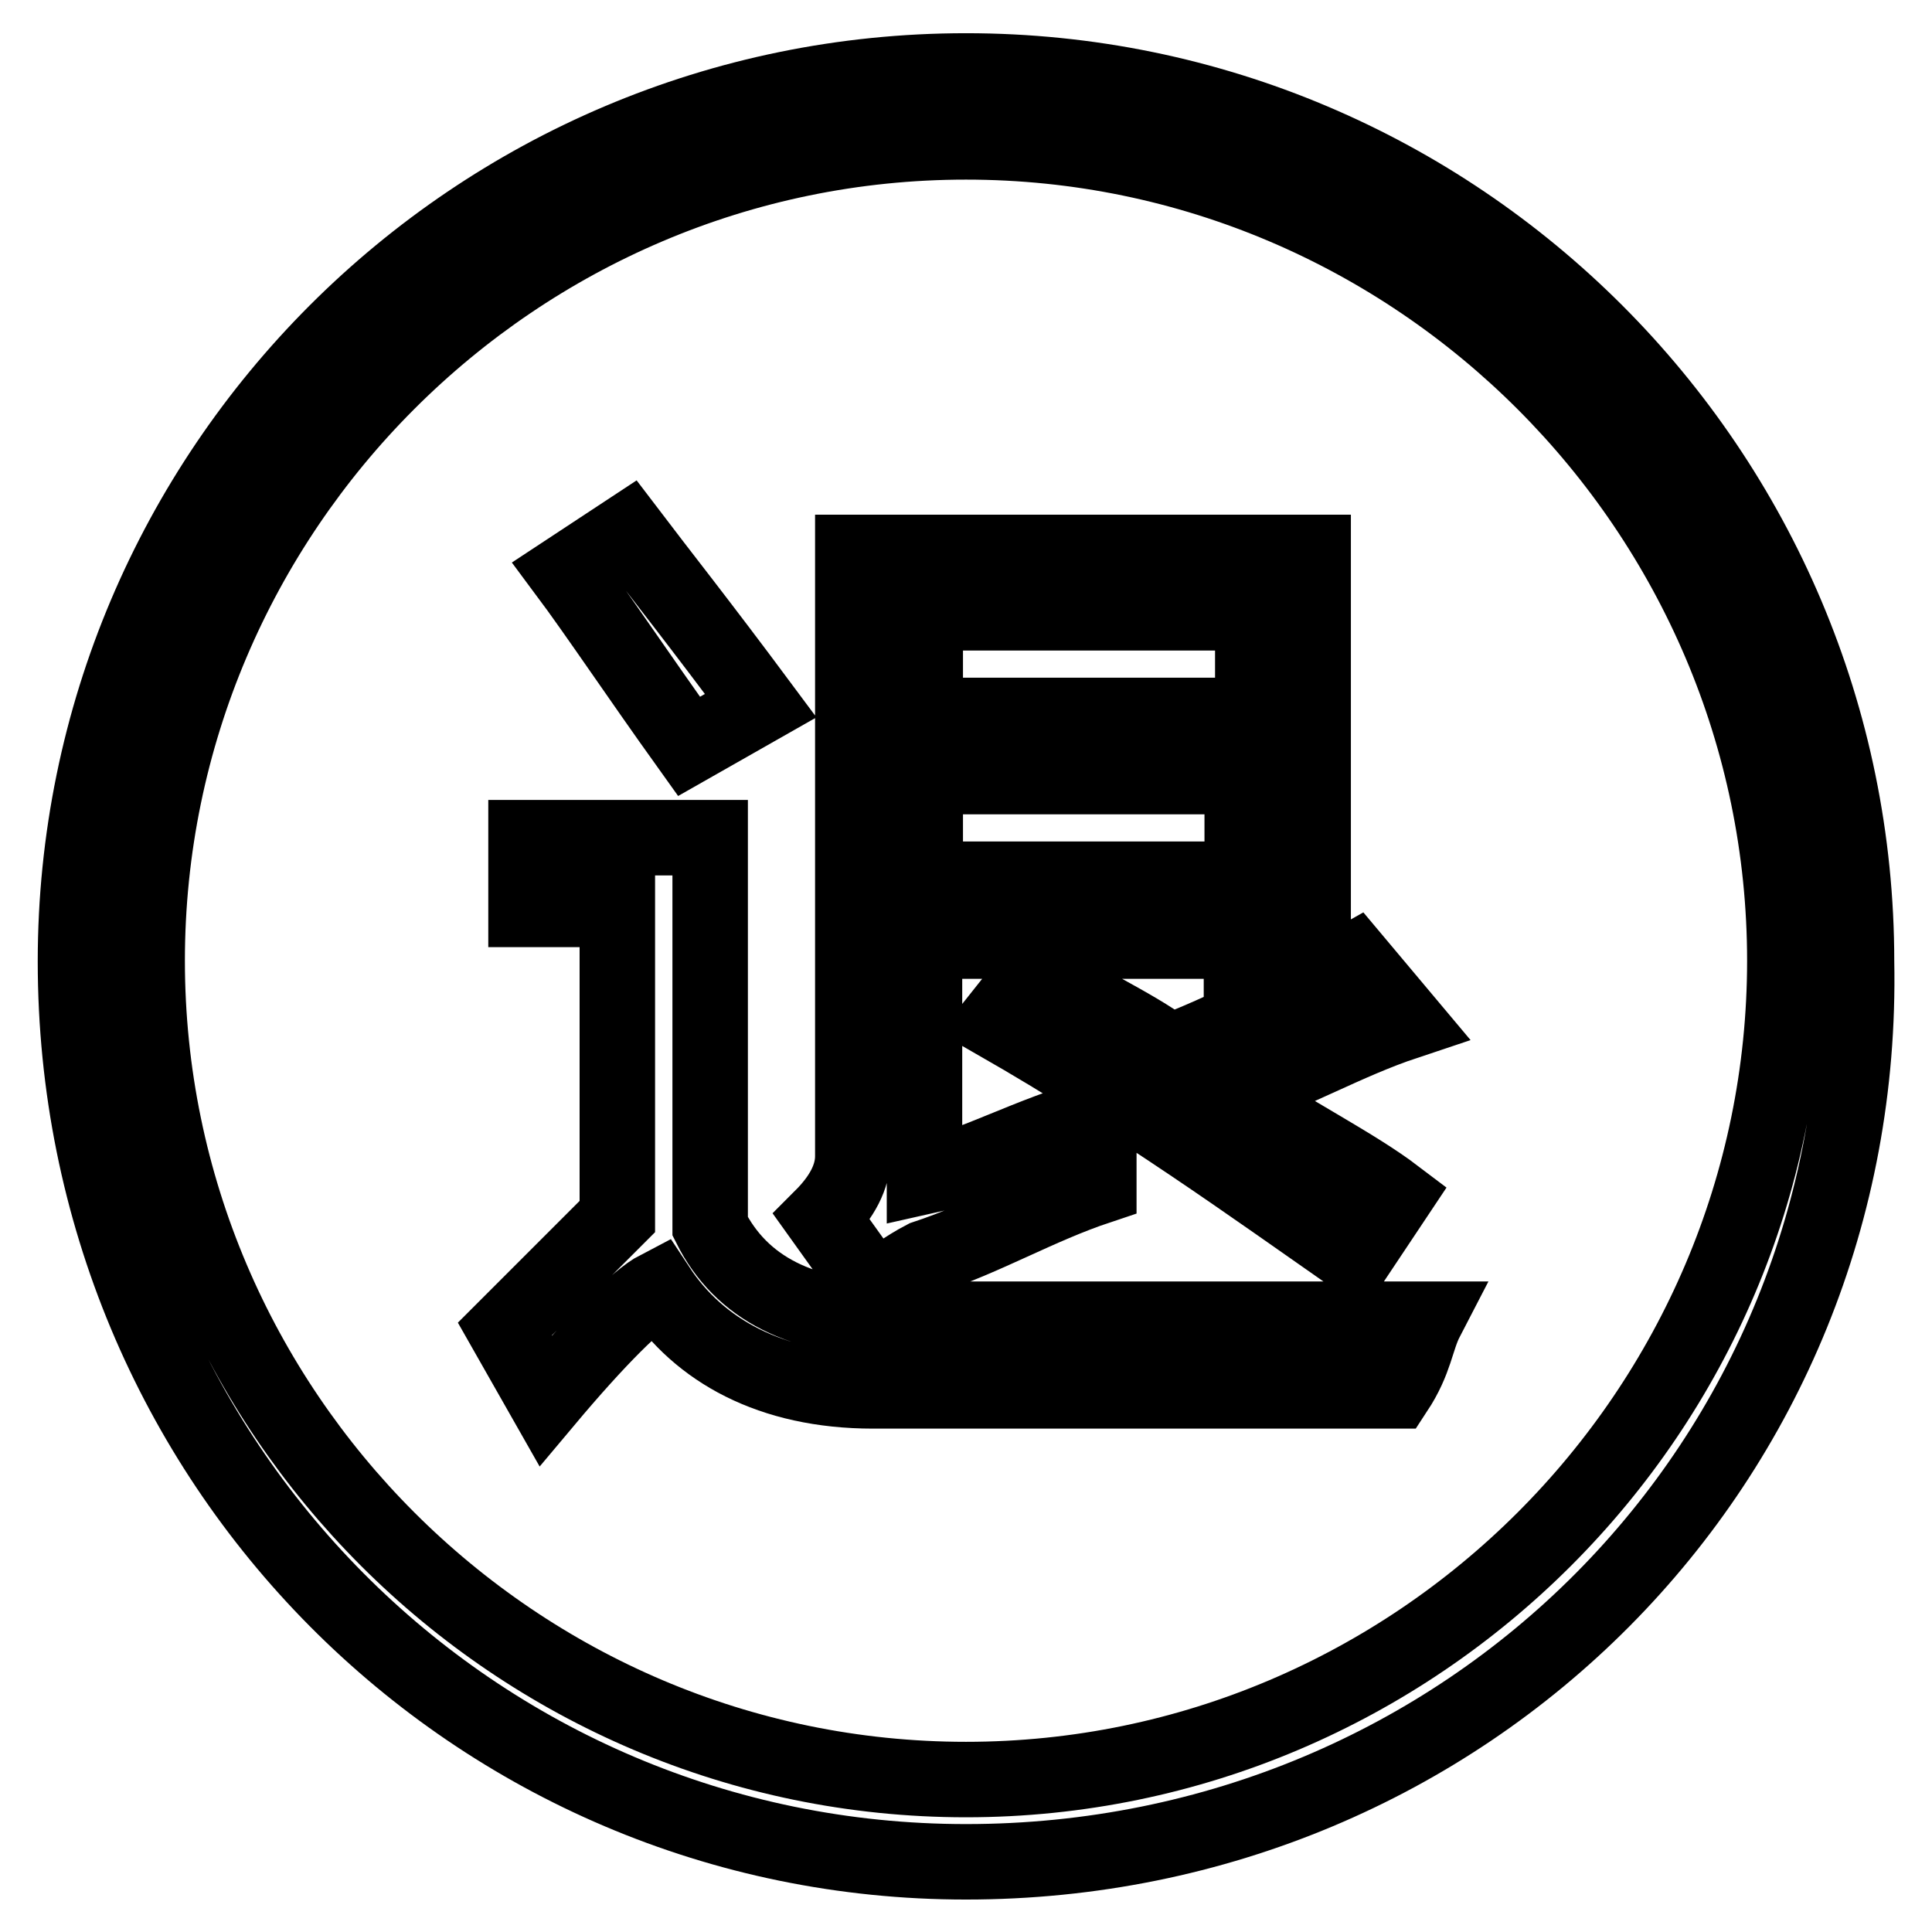 <?xml version="1.0" encoding="utf-8"?>
<!-- Svg Vector Icons : http://www.onlinewebfonts.com/icon -->
<!DOCTYPE svg PUBLIC "-//W3C//DTD SVG 1.1//EN" "http://www.w3.org/Graphics/SVG/1.1/DTD/svg11.dtd">
<svg version="1.1" xmlns="http://www.w3.org/2000/svg" xmlns:xlink="http://www.w3.org/1999/xlink" x="0px" y="0px" viewBox="0 0 256 256" enable-background="new 0 0 256 256" xml:space="preserve">
<g> <path stroke-width="10" fill-opacity="0" stroke="#000000"  d="M128,246.7c-65.1,0-118-52.9-118-119.3c0-65.1,52.9-118,118-118s118,52.9,118,118 C247.3,193.8,194.4,246.7,128,246.7z M128,18.8c-59.7,0-108.5,48.8-108.5,108.5c0,59.7,48.8,108.5,108.5,108.5 S236.5,187,236.5,127.3C236.5,67.7,187.7,18.8,128,18.8z"/> <path stroke-width="10" fill-opacity="0" stroke="#000000"  d="M118.5,174.8H189c-1.4,2.7-1.4,5.4-4.1,9.5h-69.2c-13.6,0-23.1-5.4-28.5-13.6c-2.7,1.4-8.1,6.8-14.9,14.9 l-5.4-9.5l14.9-14.9v-40.7H69.7V111h24.4v51.5C98.2,170.7,106.3,174.8,118.5,174.8z M83.2,70.4c4.1,5.4,9.5,12.2,17.6,23.1 l-9.5,5.4c-6.8-9.5-12.2-17.6-16.3-23.1L83.2,70.4L83.2,70.4z M145.6,147.7v9.5c-8.1,2.7-14.9,6.8-23.1,9.5 c-2.7,1.4-4.1,2.7-6.8,4.1l-6.8-9.5c2.7-2.7,4.1-5.4,4.1-8.1v-80h61v55.6h-9.5v-4.1h-42v31.2C129.3,154.4,136.1,150.4,145.6,147.7 L145.6,147.7z M164.6,81.2h-42v13.6H166V81.2H164.6z M164.6,116.5v-13.6h-42v13.6H164.6L164.6,116.5z M179.5,127.3l6.8,8.1 c-8.1,2.7-14.9,6.8-23.1,9.5c8.1,5.4,16.3,9.5,21.7,13.6l-5.4,8.1c-13.6-9.5-28.5-20.3-47.5-31.2l5.4-6.8 c5.4,4.1,12.2,6.8,17.6,10.8C161.9,136.8,170,132.7,179.5,127.3L179.5,127.3z"/></g>
</svg>
